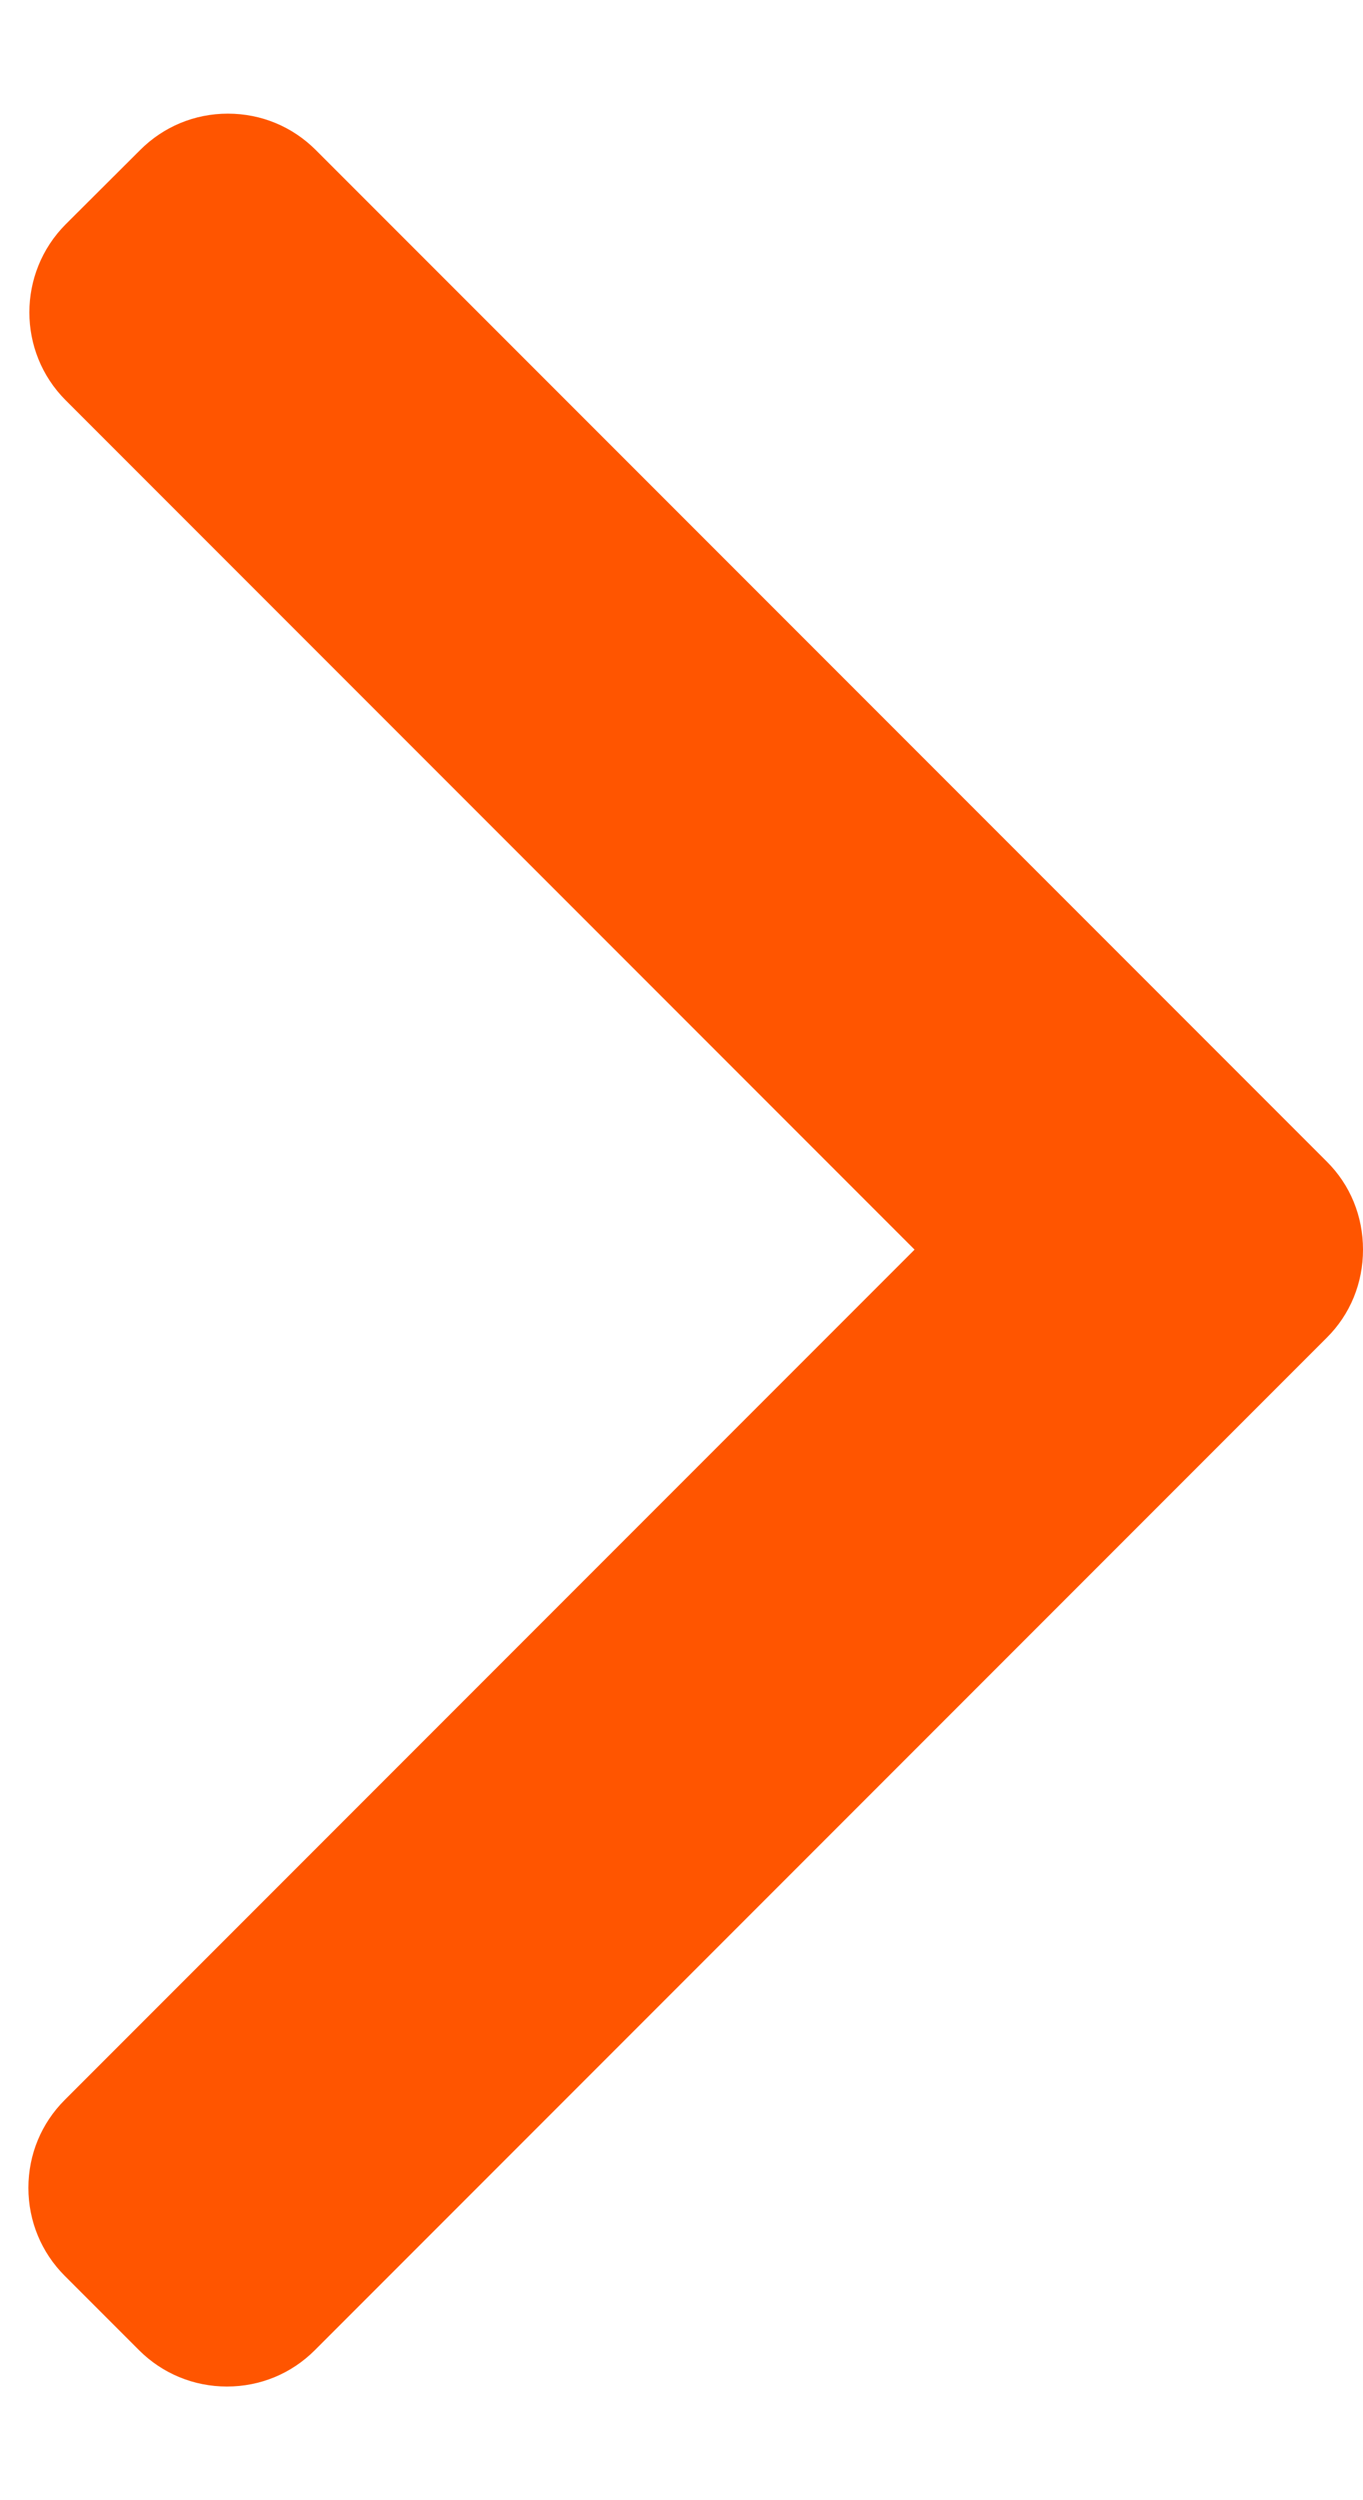 <svg width="6" height="11" viewBox="0 0 6 11" fill="none" xmlns="http://www.w3.org/2000/svg">
<path d="M5.84 5.11L1.39 0.66C1.287 0.557 1.15 0.5 1.003 0.5C0.857 0.5 0.72 0.557 0.617 0.66L0.289 0.987C0.076 1.201 0.076 1.548 0.289 1.761L4.026 5.498L0.285 9.239C0.182 9.342 0.125 9.479 0.125 9.626C0.125 9.772 0.182 9.91 0.285 10.013L0.612 10.34C0.715 10.443 0.853 10.5 0.999 10.5C1.146 10.5 1.283 10.443 1.386 10.34L5.84 5.886C5.944 5.783 6 5.645 6 5.498C6 5.351 5.944 5.213 5.84 5.11Z" fill="#FF5500"/>
</svg>
